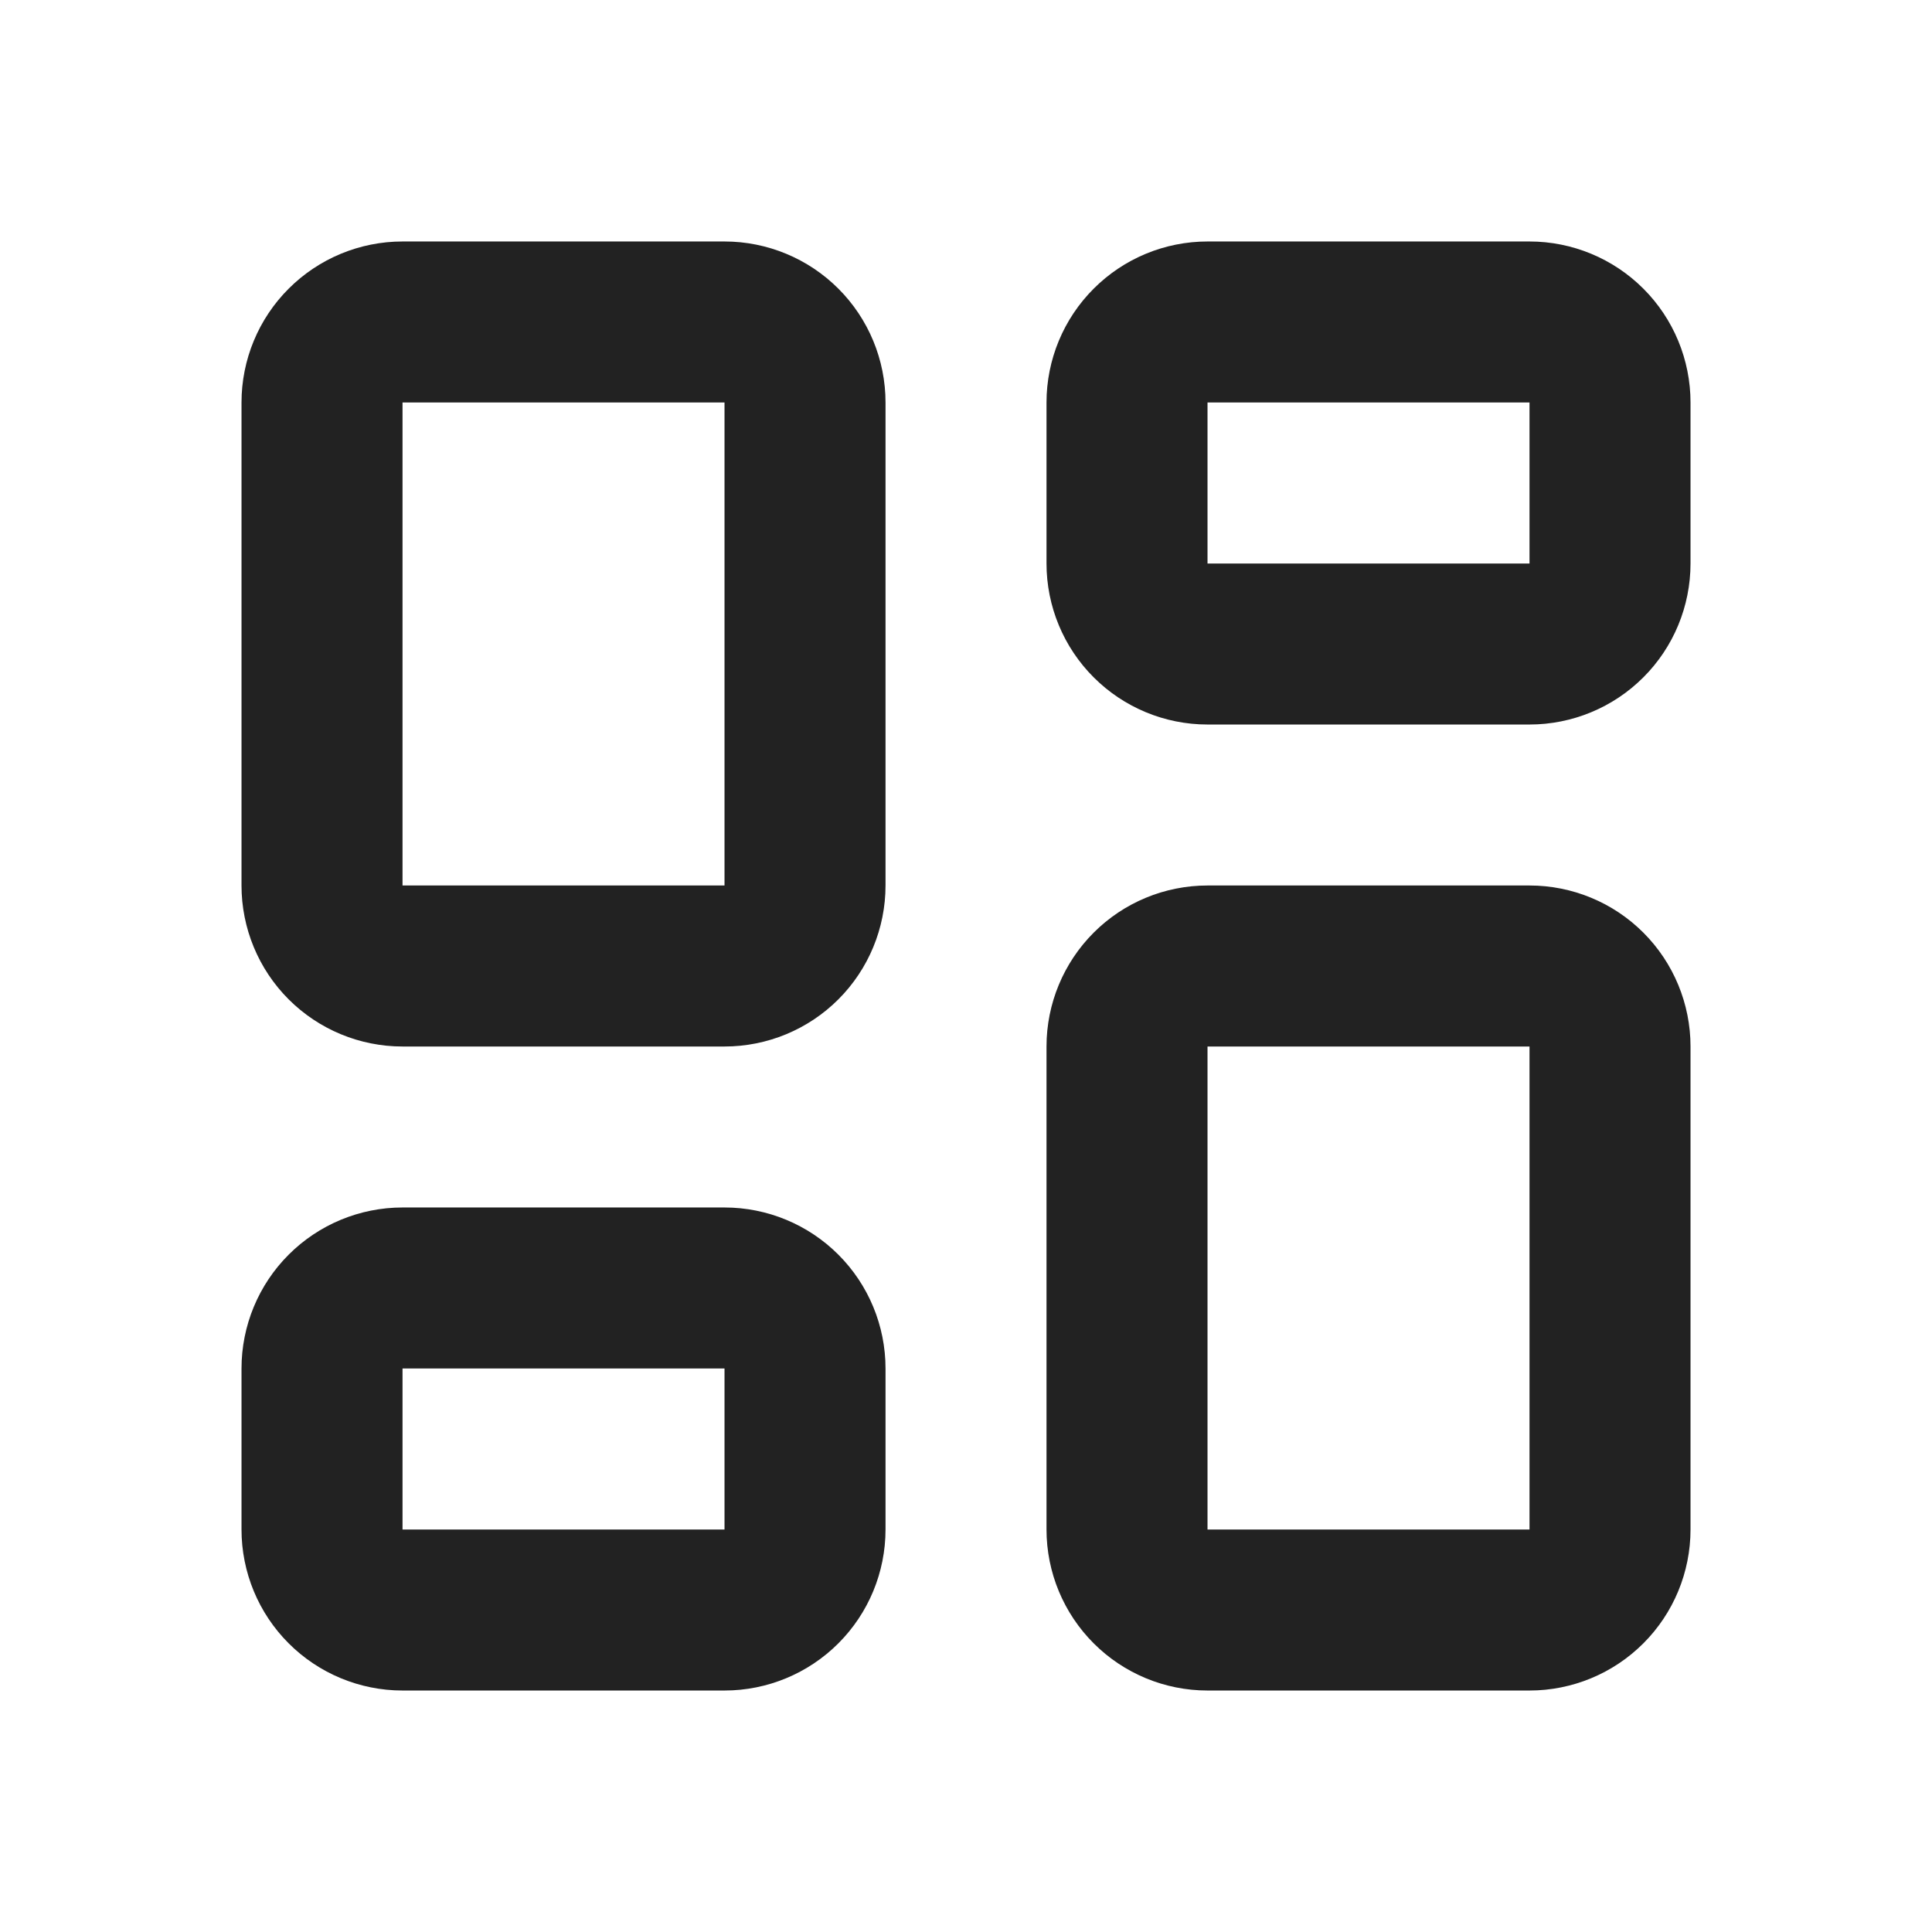 <svg xmlns="http://www.w3.org/2000/svg" width="65" height="65" viewBox="0 0 65 65" fill="none"><path d="M13.542 10.833H24.376C25.094 10.833 25.783 11.119 26.291 11.627C26.799 12.134 27.084 12.823 27.084 13.542V29.792C27.084 30.51 26.799 31.199 26.291 31.707C25.783 32.215 25.094 32.5 24.376 32.5H13.542C12.824 32.5 12.135 32.215 11.627 31.707C11.119 31.199 10.834 30.51 10.834 29.792V13.542C10.834 12.823 11.119 12.134 11.627 11.627C12.135 11.119 12.824 10.833 13.542 10.833ZM13.542 43.333H24.376C25.094 43.333 25.783 43.619 26.291 44.127C26.799 44.635 27.084 45.323 27.084 46.042V51.458C27.084 52.177 26.799 52.865 26.291 53.373C25.783 53.881 25.094 54.167 24.376 54.167H13.542C12.824 54.167 12.135 53.881 11.627 53.373C11.119 52.865 10.834 52.177 10.834 51.458V46.042C10.834 45.323 11.119 44.635 11.627 44.127C12.135 43.619 12.824 43.333 13.542 43.333ZM40.626 32.5H51.459C52.177 32.5 52.866 32.785 53.374 33.293C53.882 33.801 54.167 34.49 54.167 35.208V51.458C54.167 52.177 53.882 52.865 53.374 53.373C52.866 53.881 52.177 54.167 51.459 54.167H40.626C39.907 54.167 39.218 53.881 38.711 53.373C38.203 52.865 37.917 52.177 37.917 51.458V35.208C37.917 34.49 38.203 33.801 38.711 33.293C39.218 32.785 39.907 32.5 40.626 32.5ZM40.626 10.833H51.459C52.177 10.833 52.866 11.119 53.374 11.627C53.882 12.134 54.167 12.823 54.167 13.542V18.958C54.167 19.677 53.882 20.366 53.374 20.873C52.866 21.381 52.177 21.667 51.459 21.667H40.626C39.907 21.667 39.218 21.381 38.711 20.873C38.203 20.366 37.917 19.677 37.917 18.958V13.542C37.917 12.823 38.203 12.134 38.711 11.627C39.218 11.119 39.907 10.833 40.626 10.833Z" stroke="#222222" stroke-width="5.417" stroke-linecap="round" stroke-linejoin="round"></path></svg>